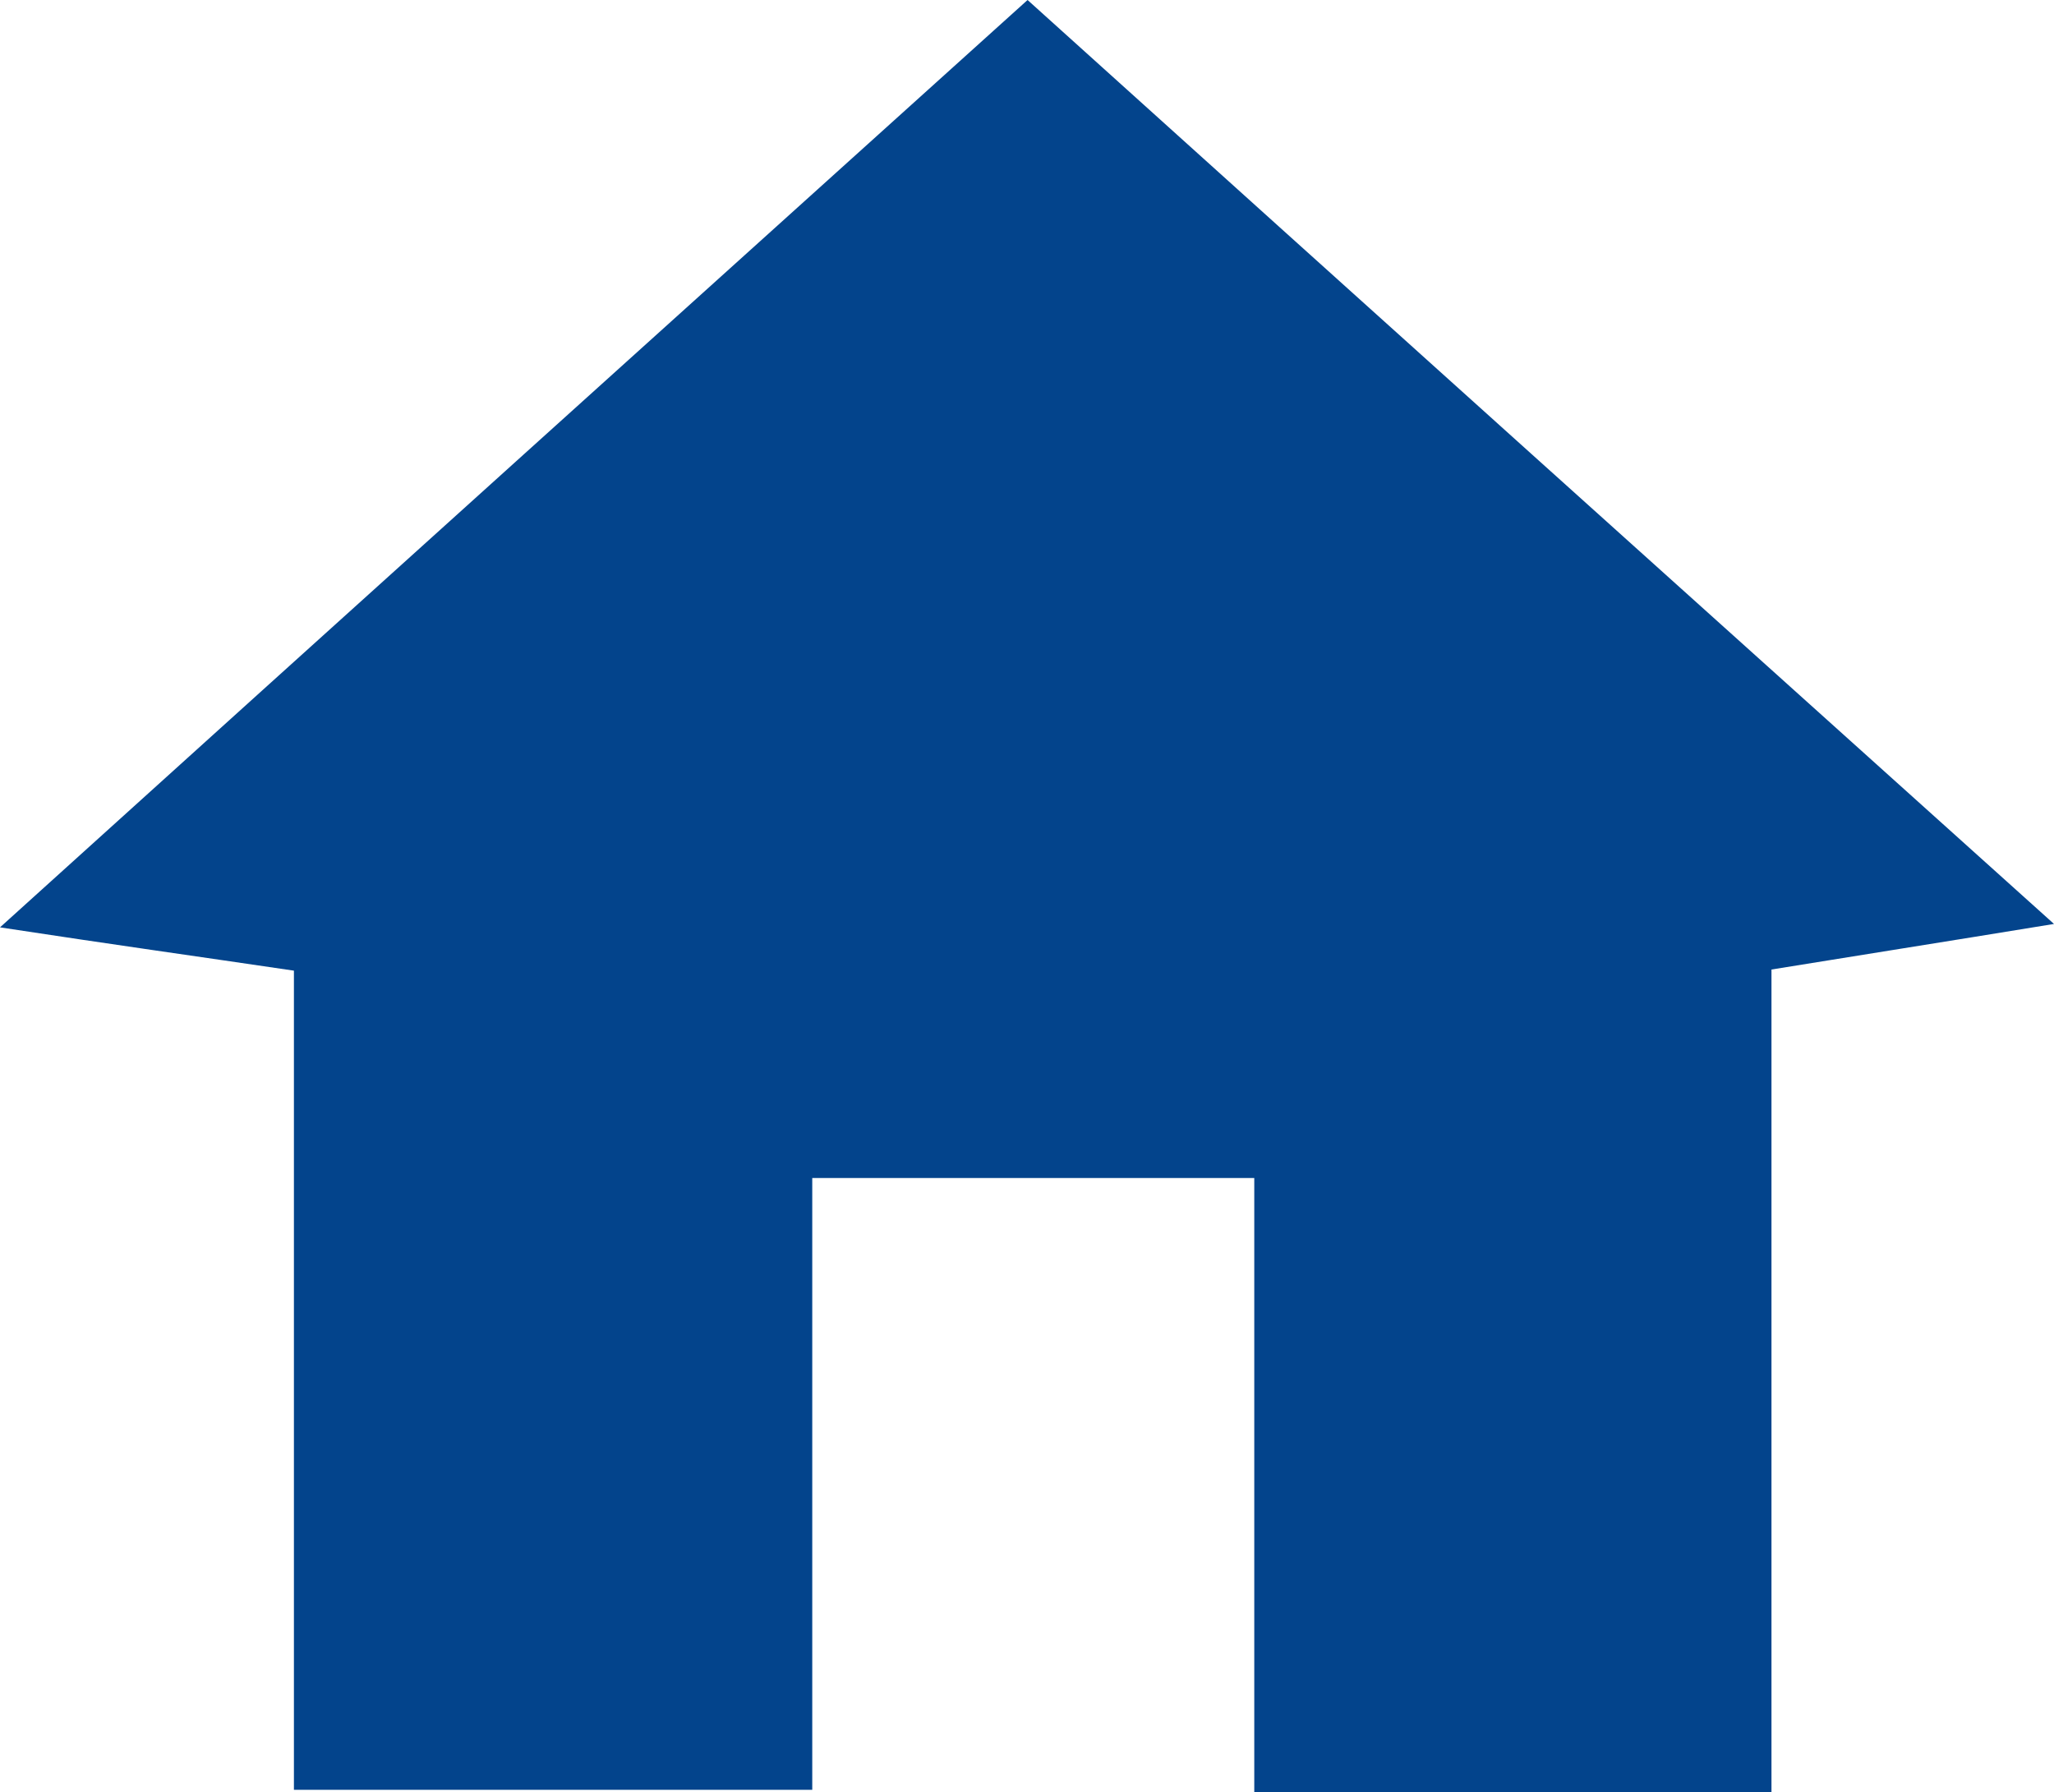 <?xml version="1.0" encoding="UTF-8"?><svg id="a" xmlns="http://www.w3.org/2000/svg" width="18.03" height="15.73" xmlns:xlink="http://www.w3.org/1999/xlink" viewBox="0 0 18.03 15.73"><defs><style>.c{fill:#03448c;}.d{fill:none;}.e{clip-path:url(#b);}</style><clipPath id="b"><rect class="d" width="18.03" height="15.73"/></clipPath></defs><g class="e"><path class="c" d="M15.55,8.51v7.23h-4.54v-5.4h-3.88v5.37H2.58v-7.19c-.88-.13-1.53-.22-2.58-.38C3.13,5.31,5.96,2.76,9.02,0c2.96,2.67,5.84,5.26,9.01,8.11-1.04.17-1.68.27-2.48.4"/></g></svg>